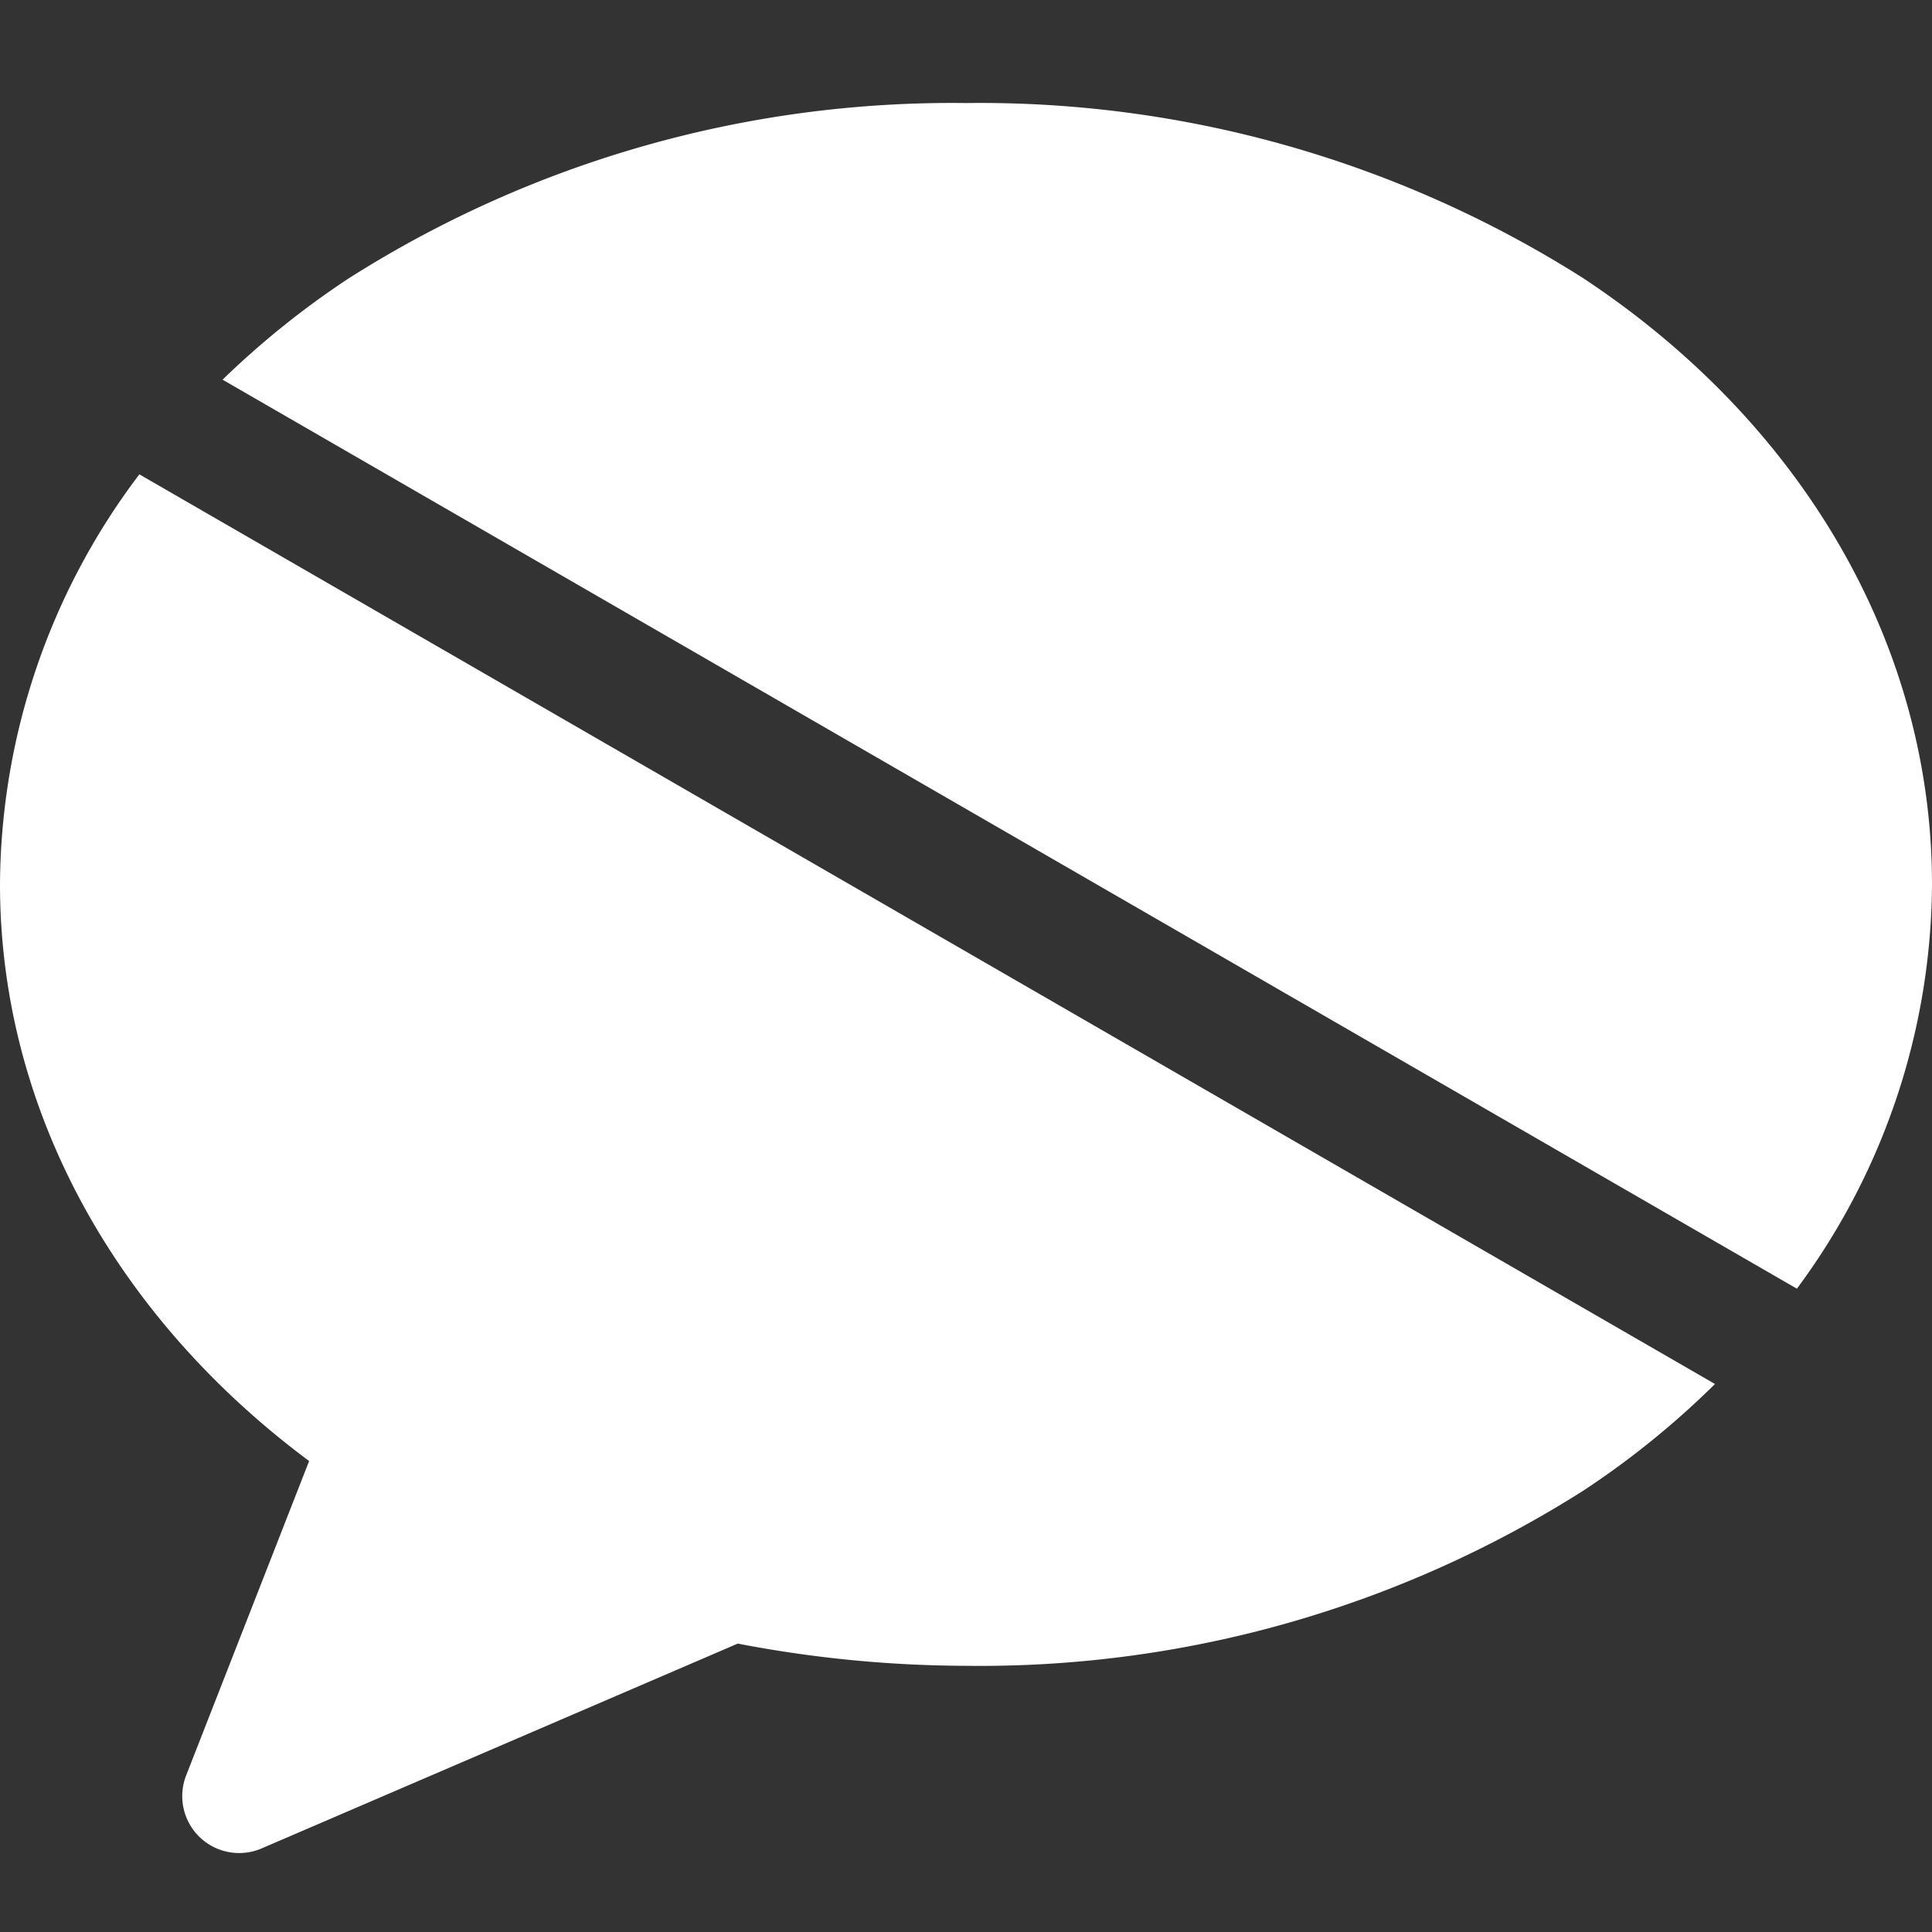 <?xml version="1.0" encoding="UTF-8"?>
<svg xmlns="http://www.w3.org/2000/svg" xmlns:xlink="http://www.w3.org/1999/xlink" width="75" height="75" viewBox="0 0 75 75">
  <rect x="0" y="0" width="75" height="75" fill="#333333" stroke="none"/>
  <defs>
    <clipPath id="clip-path">
      <rect id="Rechteck_724" data-name="Rechteck 724" width="75" height="75" transform="translate(-1939 -468)" fill="#ec0707"></rect>
    </clipPath>
  </defs>
  <g id="Gruppe_maskieren_5" data-name="Gruppe maskieren 5" transform="translate(1939 468)" clip-path="url(#clip-path)">
    <g id="g21657" transform="translate(-4818.551 -515.566)">
      <path id="path21653" d="M2917.789,51.566a43.688,43.688,0,0,0-23.971,6.811,33.527,33.527,0,0,0-4.889,3.928l61.115,35.288a26.549,26.549,0,0,0,5.245-15.7c0-9.3-5.038-17.9-13.523-23.517A43.71,43.71,0,0,0,2917.789,51.566Z" transform="translate(-0.738)" fill="#fff"></path>
      <path id="path21649" d="M2884.961,67.211a26.554,26.554,0,0,0-5.41,15.915c0,8.71,4.465,16.782,12,22.388l-4.776,12.211a2.209,2.209,0,0,0,2.924,2.831l18.492-7.955a47.4,47.4,0,0,0,8.864.863,43.733,43.733,0,0,0,23.977-6.811,33.489,33.489,0,0,0,5.095-4.129Z" transform="translate(0 -1.231)" fill="#fff"></path>
    </g>
  </g>
</svg>
